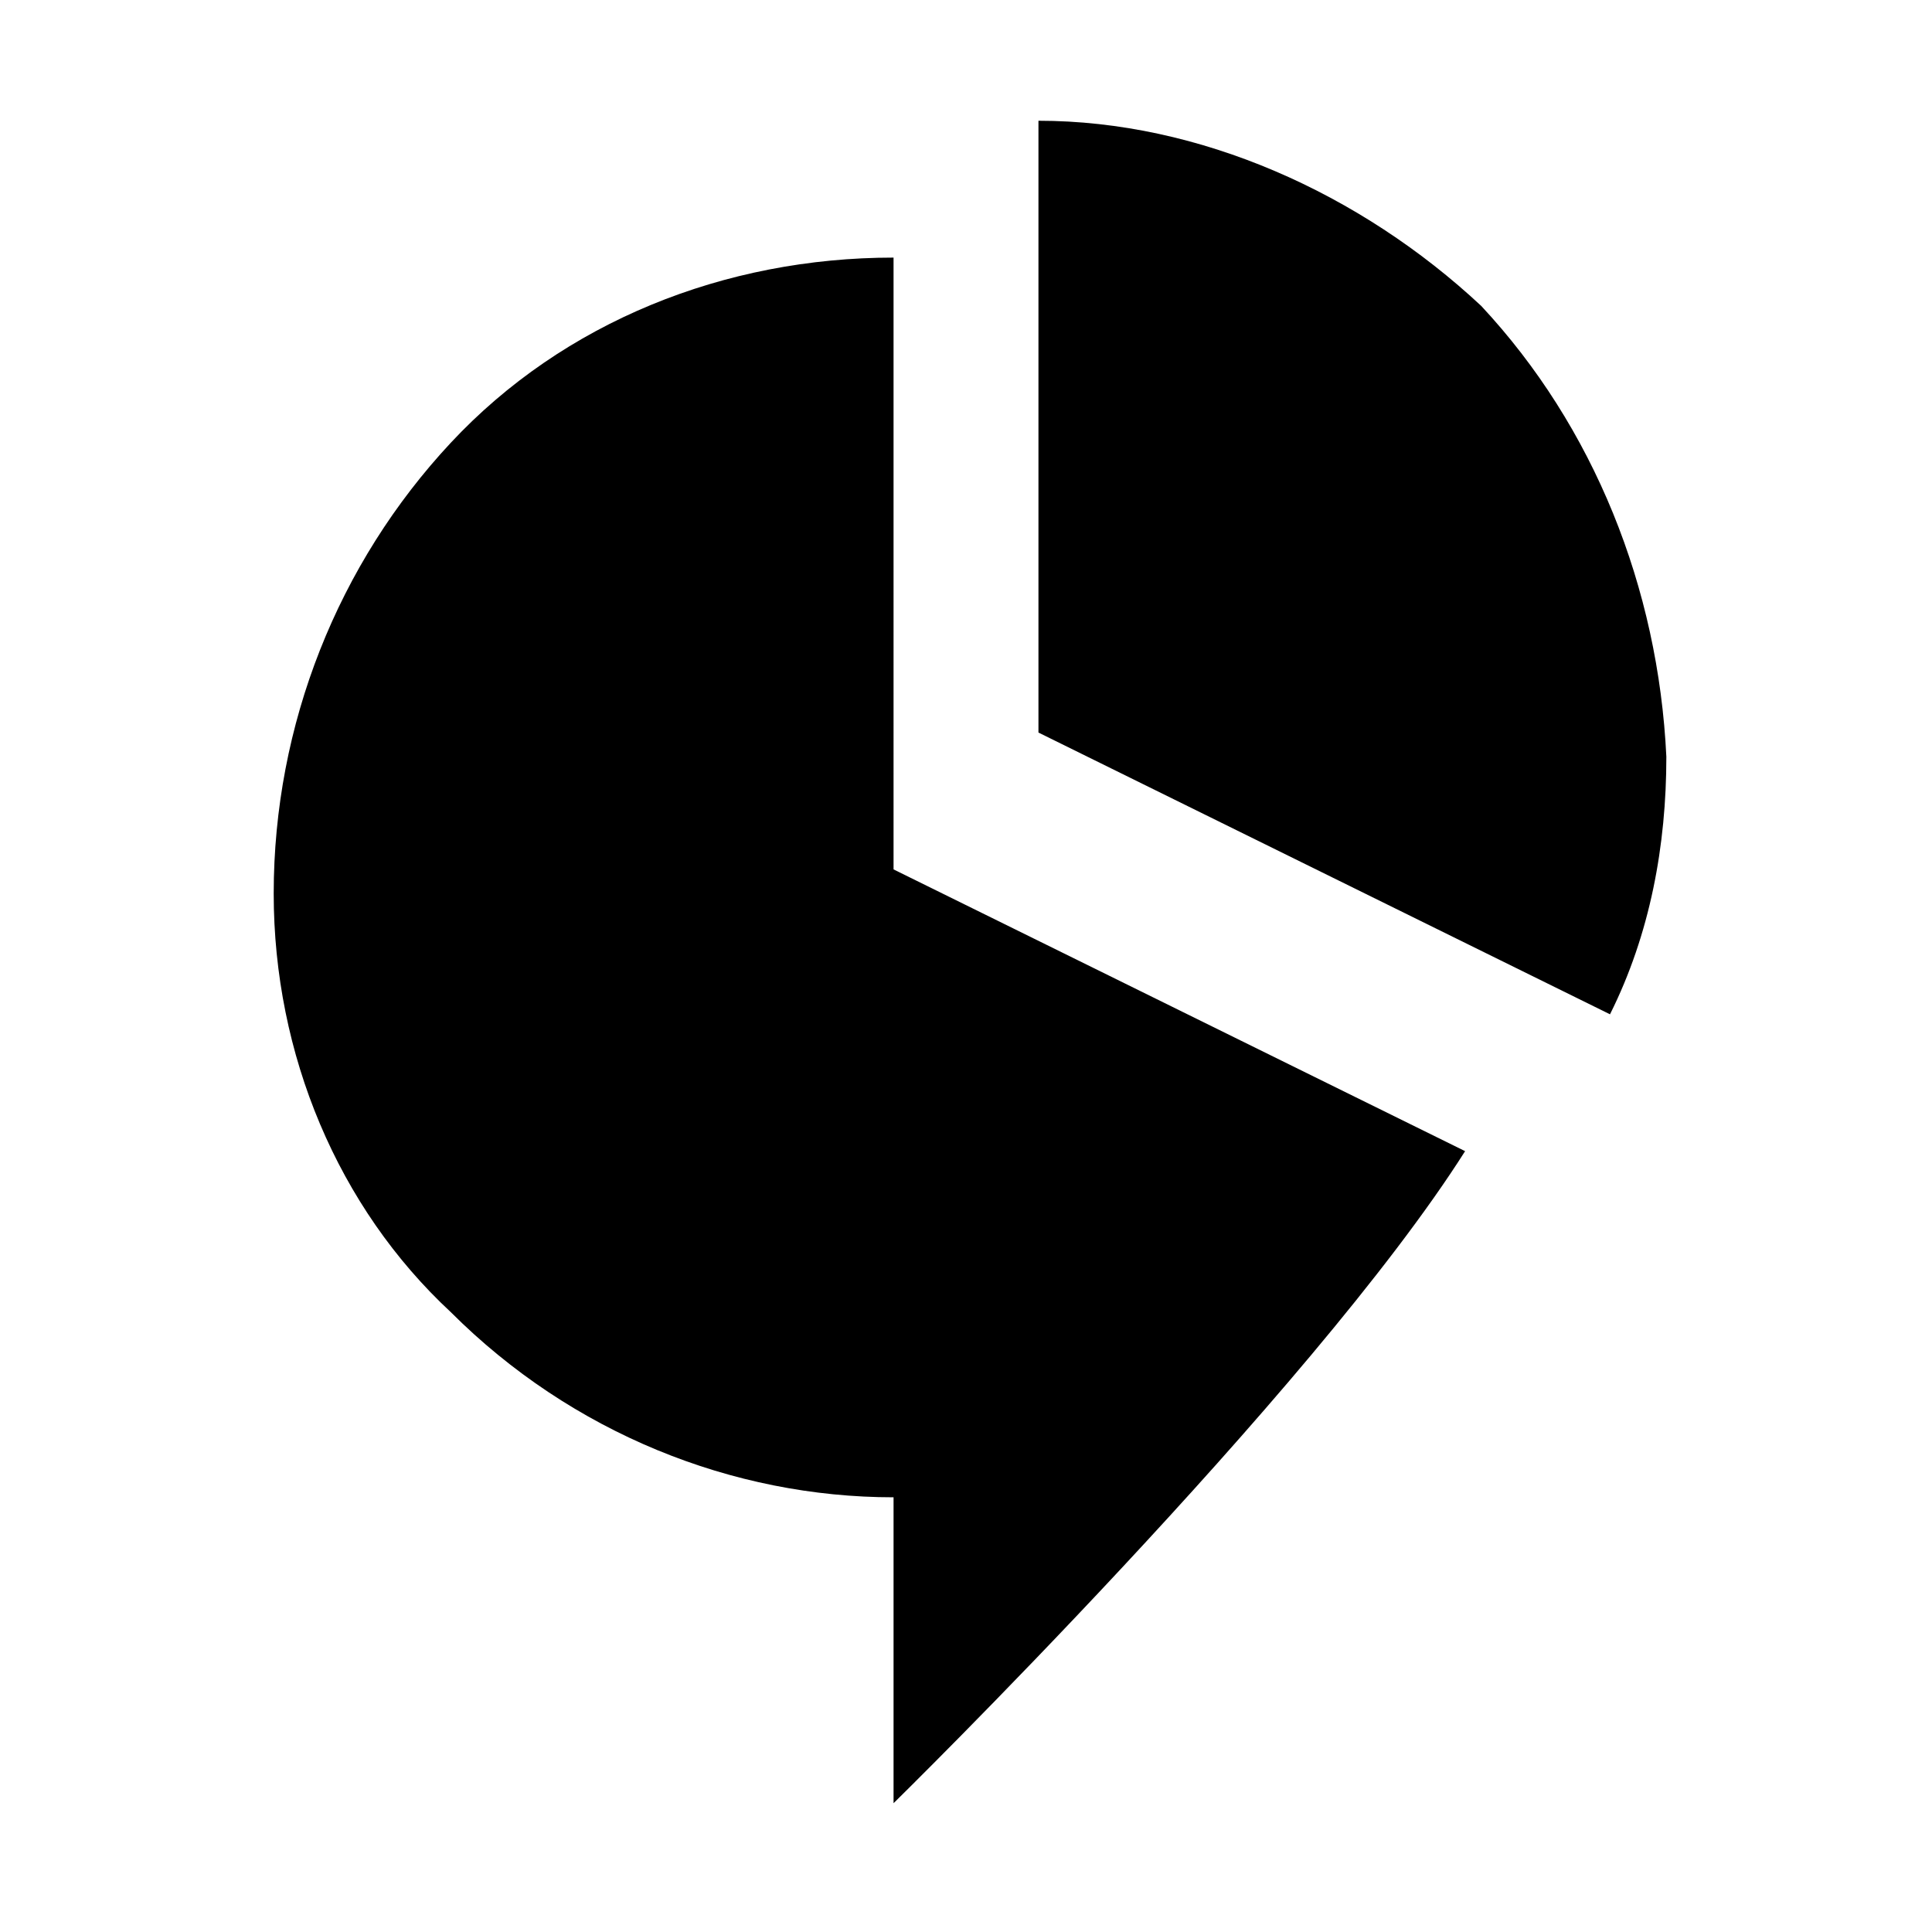 <svg xmlns="http://www.w3.org/2000/svg" style="enable-background:new 0 0 24 24" viewBox="0 0 24 24"><path d="M11.1 3.2C9 3.2 7 4 5.6 5.5 4.2 7 3.4 9 3.4 11.1c0 2 .8 3.9 2.2 5.2 1.5 1.5 3.5 2.3 5.5 2.3v3.8s5.2-5.1 7.1-8.1l-7.1-3.5V3.2zm7.3.6c-1.5-1.4-3.5-2.3-5.5-2.3v7.6l7.1 3.5c.5-1 .7-2.1.7-3.2-.1-2.1-.9-4.1-2.3-5.6z"/></svg>